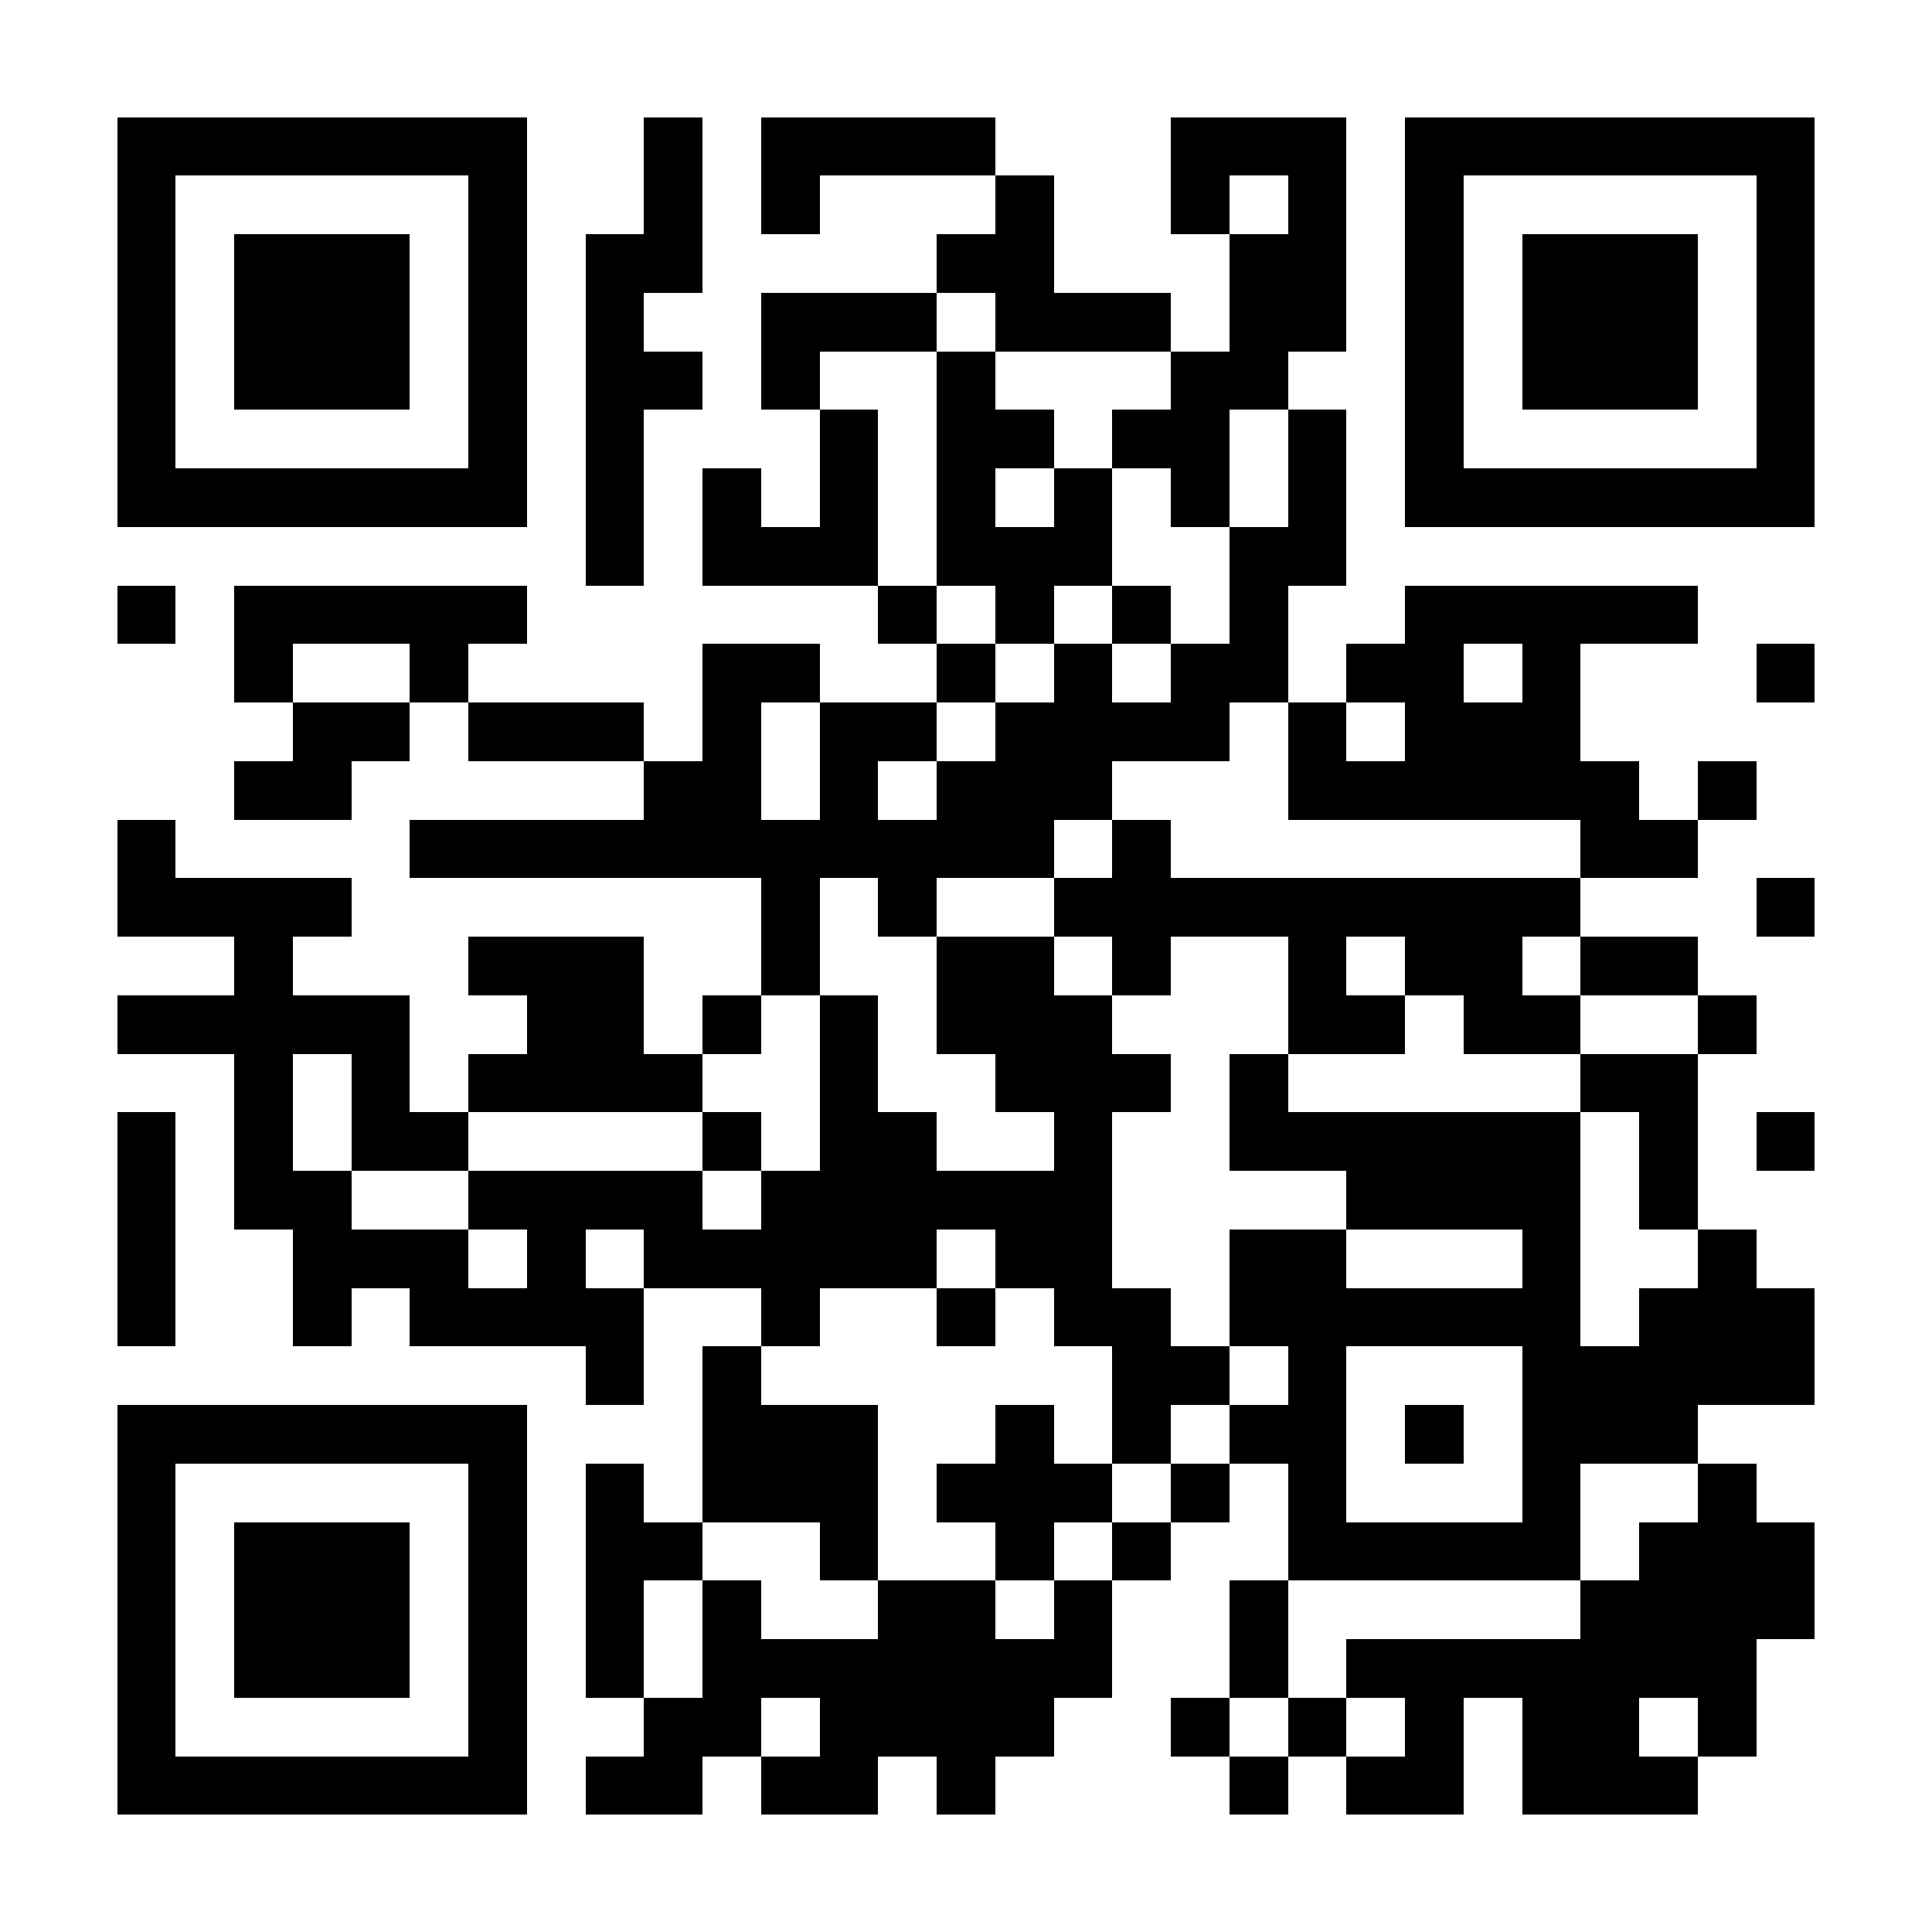 <?xml version="1.0" encoding="UTF-8"?>
<!DOCTYPE svg PUBLIC '-//W3C//DTD SVG 1.0//EN'
          'http://www.w3.org/TR/2001/REC-SVG-20010904/DTD/svg10.dtd'>
<svg fill="#fff" height="33" shape-rendering="crispEdges" style="fill: #fff;" viewBox="0 0 33 33" width="33" xmlns="http://www.w3.org/2000/svg" xmlns:xlink="http://www.w3.org/1999/xlink"
><path d="M0 0h33v33H0z"
  /><path d="M2 2.5h7m2 0h1m1 0h4m3 0h3m1 0h7M2 3.5h1m5 0h1m2 0h1m1 0h1m3 0h1m2 0h1m1 0h1m1 0h1m5 0h1M2 4.5h1m1 0h3m1 0h1m1 0h2m4 0h2m3 0h2m1 0h1m1 0h3m1 0h1M2 5.5h1m1 0h3m1 0h1m1 0h1m2 0h3m1 0h3m1 0h2m1 0h1m1 0h3m1 0h1M2 6.5h1m1 0h3m1 0h1m1 0h2m1 0h1m2 0h1m3 0h2m2 0h1m1 0h3m1 0h1M2 7.5h1m5 0h1m1 0h1m3 0h1m1 0h2m1 0h2m1 0h1m1 0h1m5 0h1M2 8.5h7m1 0h1m1 0h1m1 0h1m1 0h1m1 0h1m1 0h1m1 0h1m1 0h7M10 9.5h1m1 0h3m1 0h3m2 0h2M2 10.5h1m1 0h5m6 0h1m1 0h1m1 0h1m1 0h1m2 0h5M4 11.5h1m2 0h1m4 0h2m2 0h1m1 0h1m1 0h2m1 0h2m1 0h1m3 0h1M5 12.5h2m1 0h3m1 0h1m1 0h2m1 0h4m1 0h1m1 0h3M4 13.5h2m5 0h2m1 0h1m1 0h3m3 0h6m1 0h1M2 14.5h1m4 0h11m1 0h1m7 0h2M2 15.5h4m7 0h1m1 0h1m2 0h9m3 0h1M4 16.5h1m3 0h3m2 0h1m2 0h2m1 0h1m2 0h1m1 0h2m1 0h2M2 17.5h5m2 0h2m1 0h1m1 0h1m1 0h3m3 0h2m1 0h2m2 0h1M4 18.5h1m1 0h1m1 0h4m2 0h1m2 0h3m1 0h1m5 0h2M2 19.5h1m1 0h1m1 0h2m4 0h1m1 0h2m2 0h1m2 0h6m1 0h1m1 0h1M2 20.5h1m1 0h2m2 0h4m1 0h6m4 0h4m1 0h1M2 21.5h1m2 0h3m1 0h1m1 0h5m1 0h2m2 0h2m3 0h1m2 0h1M2 22.5h1m2 0h1m1 0h4m2 0h1m2 0h1m1 0h2m1 0h6m1 0h3M10 23.5h1m1 0h1m6 0h2m1 0h1m3 0h5M2 24.5h7m3 0h3m2 0h1m1 0h1m1 0h2m1 0h1m1 0h3M2 25.5h1m5 0h1m1 0h1m1 0h3m1 0h3m1 0h1m1 0h1m3 0h1m2 0h1M2 26.5h1m1 0h3m1 0h1m1 0h2m2 0h1m2 0h1m1 0h1m2 0h5m1 0h3M2 27.5h1m1 0h3m1 0h1m1 0h1m1 0h1m2 0h2m1 0h1m2 0h1m5 0h4M2 28.5h1m1 0h3m1 0h1m1 0h1m1 0h7m2 0h1m1 0h7M2 29.5h1m5 0h1m2 0h2m1 0h4m2 0h1m1 0h1m1 0h1m1 0h2m1 0h1M2 30.5h7m1 0h2m1 0h2m1 0h1m4 0h1m1 0h2m1 0h3" stroke="#000"
/></svg
>
